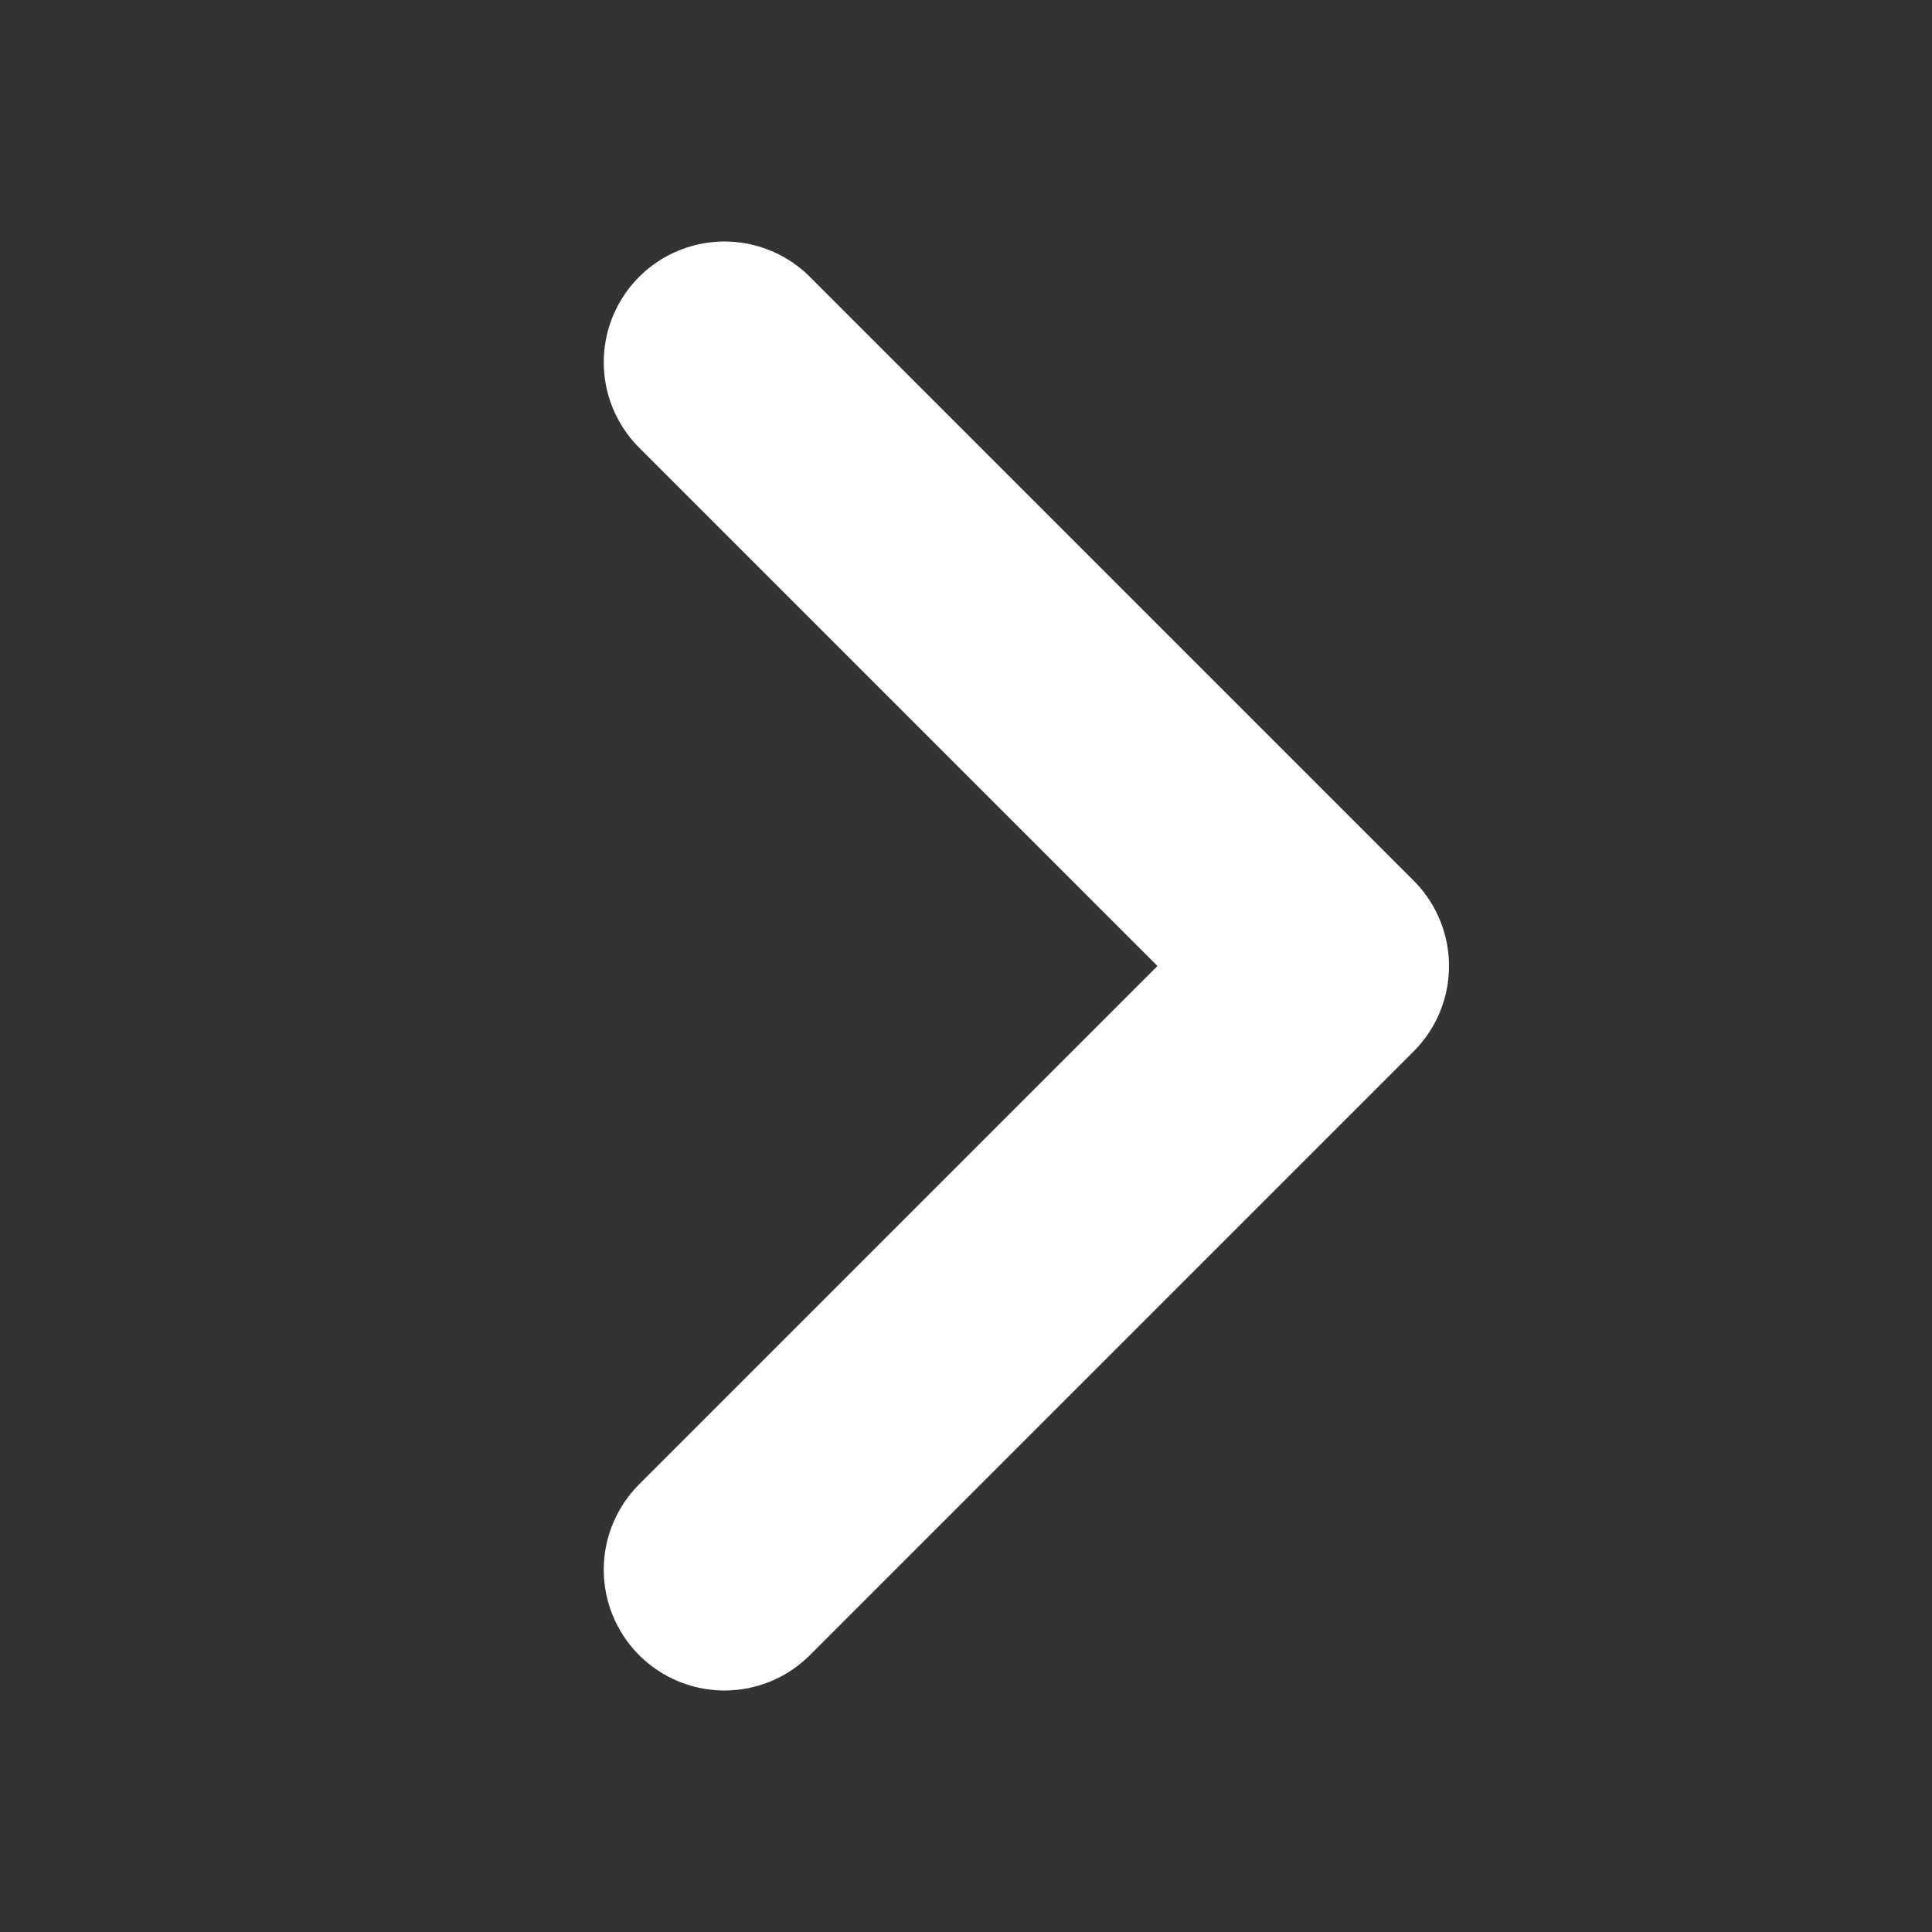 <svg width="12" height="12" viewBox="0 0 12 12" fill="none" xmlns="http://www.w3.org/2000/svg">
<rect x="0" y="0" width="12" height="12" fill="#333333" stroke="none"/>
<g id="Regular/CaretRight">
<path id="Vector" d="M4.5 2.25L8.25 6L4.5 9.75" stroke="white" stroke-width="1.5" stroke-linecap="round" stroke-linejoin="round"/>
</g>
</svg>
